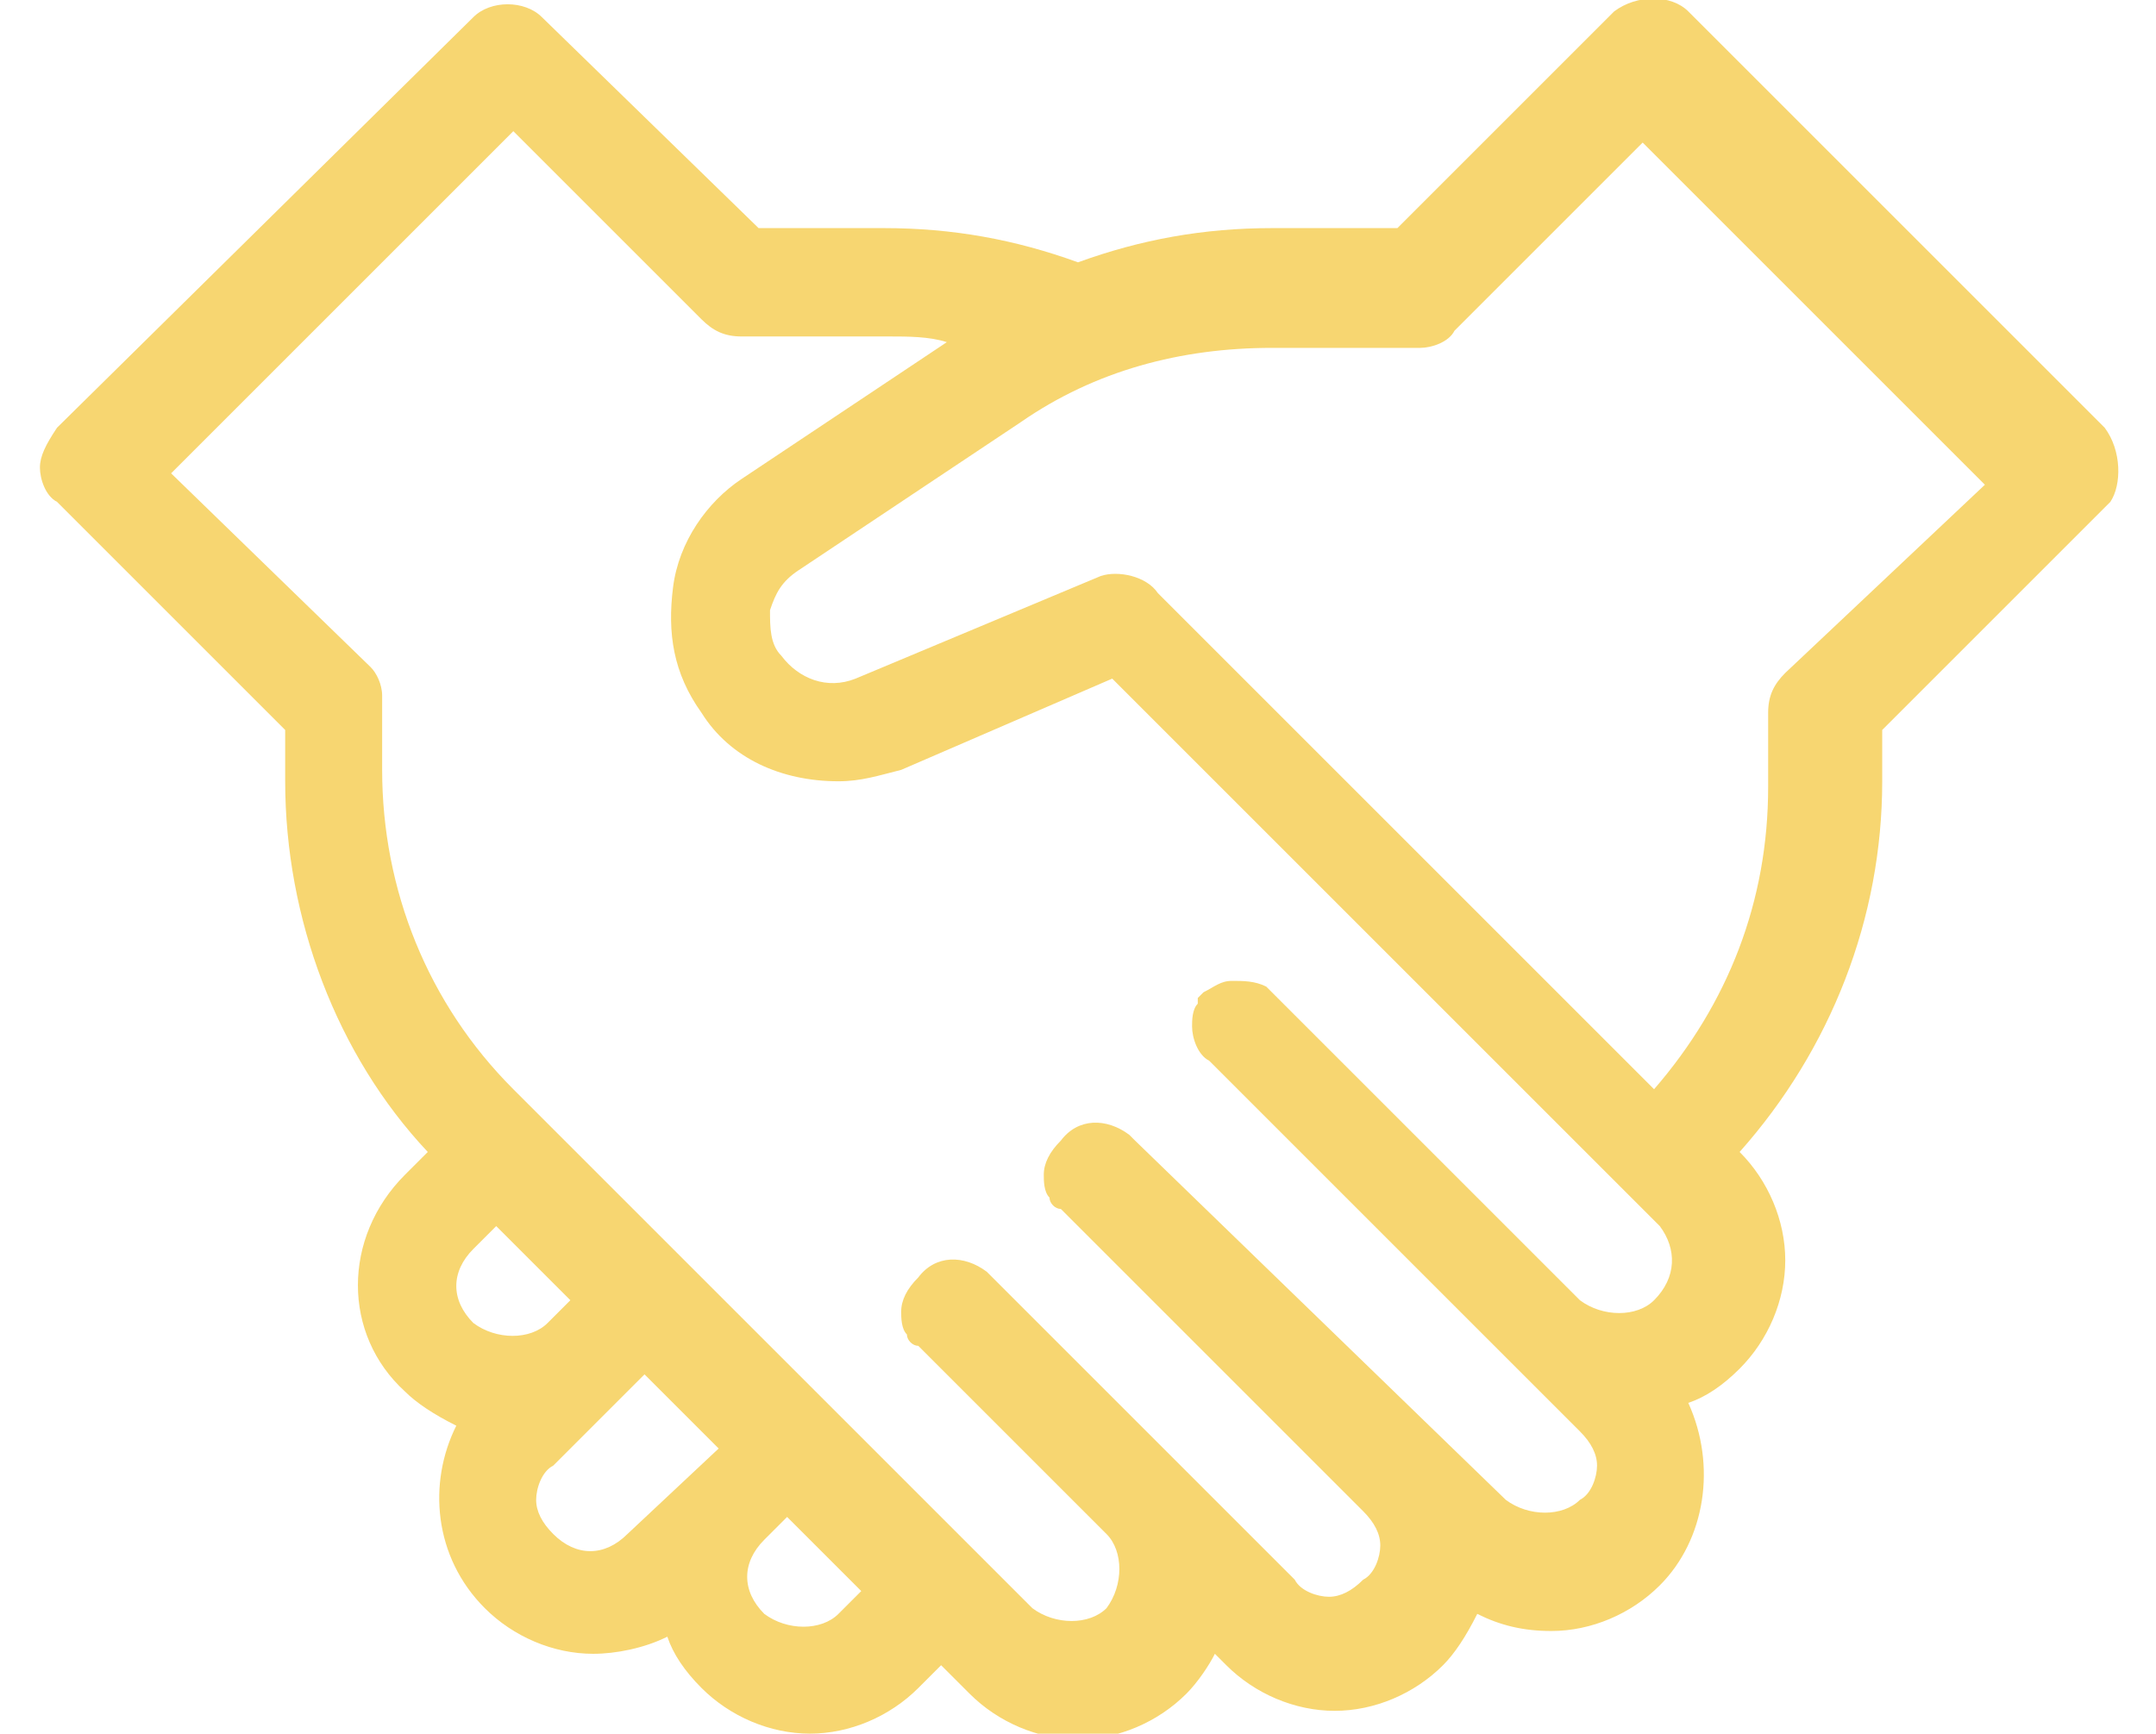 <?xml version="1.0" encoding="iso-8859-1"?>
<!-- Generator: Adobe Illustrator 26.0.3, SVG Export Plug-In . SVG Version: 6.00 Build 0)  -->
<!DOCTYPE svg PUBLIC "-//W3C//DTD SVG 1.1//EN" "http://www.w3.org/Graphics/SVG/1.1/DTD/svg11.dtd">
<svg version="1.1" id="Ebene_1" xmlns:x="http://ns.adobe.com/Extensibility/1.0/" xmlns:i="http://ns.adobe.com/AdobeIllustrator/10.0/" xmlns:graph="http://ns.adobe.com/Graphs/1.0/"
	 xmlns="http://www.w3.org/2000/svg" xmlns:xlink="http://www.w3.org/1999/xlink" x="0px" y="0px" viewBox="0 0 37.8 30.4"
	 style="enable-background:new 0 0 37.8 30.4;" xml:space="preserve">
<style type="text/css">
	.st0{fill:#F7D671;}
	.st1{fill:#F8D671;}
</style>
<path class="st0" d="M36.9,7.5l-7.3-7.3c-0.3-0.3-0.9-0.3-1.3,0l-3.8,3.8h-2.2c-1.2,0-2.3,0.2-3.4,0.6c-1.1-0.4-2.2-0.6-3.4-0.6
	h-2.2L9.5,0.3c-0.3-0.3-0.9-0.3-1.2,0l0,0l0,0c0,0,0,0,0,0c0,0,0,0,0,0L1,7.5c0,0,0,0,0,0c0,0,0,0,0,0l0,0l0,0
	C0.8,7.8,0.7,8,0.7,8.2c0,0.2,0.1,0.5,0.3,0.6l4,4l0,0.9c0,2.4,0.9,4.8,2.5,6.5l-0.4,0.4c-1.1,1.1-1.1,2.8,0,3.8
	c0.2,0.2,0.5,0.4,0.9,0.6c-0.5,1-0.4,2.3,0.5,3.2c0.5,0.5,1.2,0.8,1.9,0.8c0.4,0,0.9-0.1,1.3-0.3c0.1,0.3,0.3,0.6,0.6,0.9
	c0.5,0.5,1.2,0.8,1.9,0.8c0.7,0,1.4-0.3,1.9-0.8l0.4-0.4l0.5,0.5c0.5,0.5,1.2,0.8,1.9,0.8c0.7,0,1.4-0.3,1.9-0.8
	c0.2-0.2,0.4-0.5,0.5-0.7l0.2,0.2c0.5,0.5,1.2,0.8,1.9,0.8s1.4-0.3,1.9-0.8c0.2-0.2,0.4-0.5,0.6-0.9c0.4,0.2,0.8,0.3,1.3,0.3
	c0.7,0,1.4-0.3,1.9-0.8c0.8-0.8,1-2.1,0.5-3.2c0.3-0.1,0.6-0.3,0.9-0.6c0.5-0.5,0.8-1.2,0.8-1.9c0-0.7-0.3-1.4-0.8-1.9
	c1.6-1.8,2.5-4.1,2.5-6.5l0-0.9l4-4C37.2,8.5,37.2,7.9,36.9,7.5z M8.3,23.2c-0.4-0.4-0.4-0.9,0-1.3l0.4-0.4l1.3,1.3l-0.4,0.4
	C9.3,23.5,8.7,23.5,8.3,23.2z M11,26.9c-0.4,0.4-0.9,0.4-1.3,0c-0.2-0.2-0.3-0.4-0.3-0.6s0.1-0.5,0.3-0.6l1.6-1.6l1.3,1.3L11,26.9z
	 M14.7,28.3c-0.3,0.3-0.9,0.3-1.3,0c-0.4-0.4-0.4-0.9,0-1.3l0.4-0.4l1.3,1.3L14.7,28.3z M29,22.8c-0.3,0.3-0.9,0.3-1.3,0l-5.3-5.3
	c-0.1-0.1-0.1-0.1-0.2-0.2c-0.2-0.1-0.4-0.1-0.6-0.1c-0.2,0-0.3,0.1-0.5,0.2c0,0-0.1,0.1-0.1,0.1c0,0,0,0,0,0.1
	c-0.1,0.1-0.1,0.3-0.1,0.4c0,0.2,0.1,0.5,0.3,0.6l6.5,6.5c0.2,0.2,0.3,0.4,0.3,0.6c0,0.2-0.1,0.5-0.3,0.6c-0.3,0.3-0.9,0.3-1.3,0
	L19.9,20c0,0,0,0-0.1-0.1c-0.4-0.3-0.9-0.3-1.2,0.1c-0.2,0.2-0.3,0.4-0.3,0.6c0,0.1,0,0.3,0.1,0.4c0,0.1,0.1,0.2,0.2,0.2l5.3,5.3
	c0.2,0.2,0.3,0.4,0.3,0.6c0,0.2-0.1,0.5-0.3,0.6c-0.2,0.2-0.4,0.3-0.6,0.3h0c-0.2,0-0.5-0.1-0.6-0.3l-5.3-5.3c0,0,0,0-0.1-0.1
	c-0.4-0.3-0.9-0.3-1.2,0.1c-0.2,0.2-0.3,0.4-0.3,0.6c0,0.1,0,0.3,0.1,0.4c0,0.1,0.1,0.2,0.2,0.2l3.3,3.3c0.3,0.3,0.3,0.9,0,1.3
	c-0.3,0.3-0.9,0.3-1.3,0l-9.1-9.1c-1.5-1.5-2.3-3.5-2.3-5.6l0-1.3c0-0.2-0.1-0.4-0.2-0.5l0,0L3,8.3l6-6l3.3,3.3
	c0.2,0.2,0.4,0.3,0.7,0.3h2.6c0.3,0,0.7,0,1,0.1l-3.6,2.4c-0.6,0.4-1.1,1.1-1.2,1.9c-0.1,0.8,0,1.5,0.5,2.2c0.5,0.8,1.4,1.2,2.4,1.2
	c0.4,0,0.7-0.1,1.1-0.2l3.7-1.6l6.7,6.7c0,0,0,0,0,0l2.9,2.9C29.4,21.9,29.4,22.4,29,22.8z M31.3,11.8C31.1,12,31,12.2,31,12.5
	l0,1.3c0,2-0.7,3.8-2,5.3l-1.8-1.8c0,0,0,0,0,0l-6.9-6.9c-0.2-0.3-0.7-0.4-1-0.3l-4.3,1.8c-0.5,0.2-1,0-1.3-0.4
	c-0.2-0.2-0.2-0.5-0.2-0.8c0.1-0.3,0.2-0.5,0.5-0.7l3.9-2.6c1.3-0.9,2.8-1.3,4.4-1.3h2.6c0.2,0,0.5-0.1,0.6-0.3l3.3-3.3l6,6
	L31.3,11.8z"/>
</svg>
